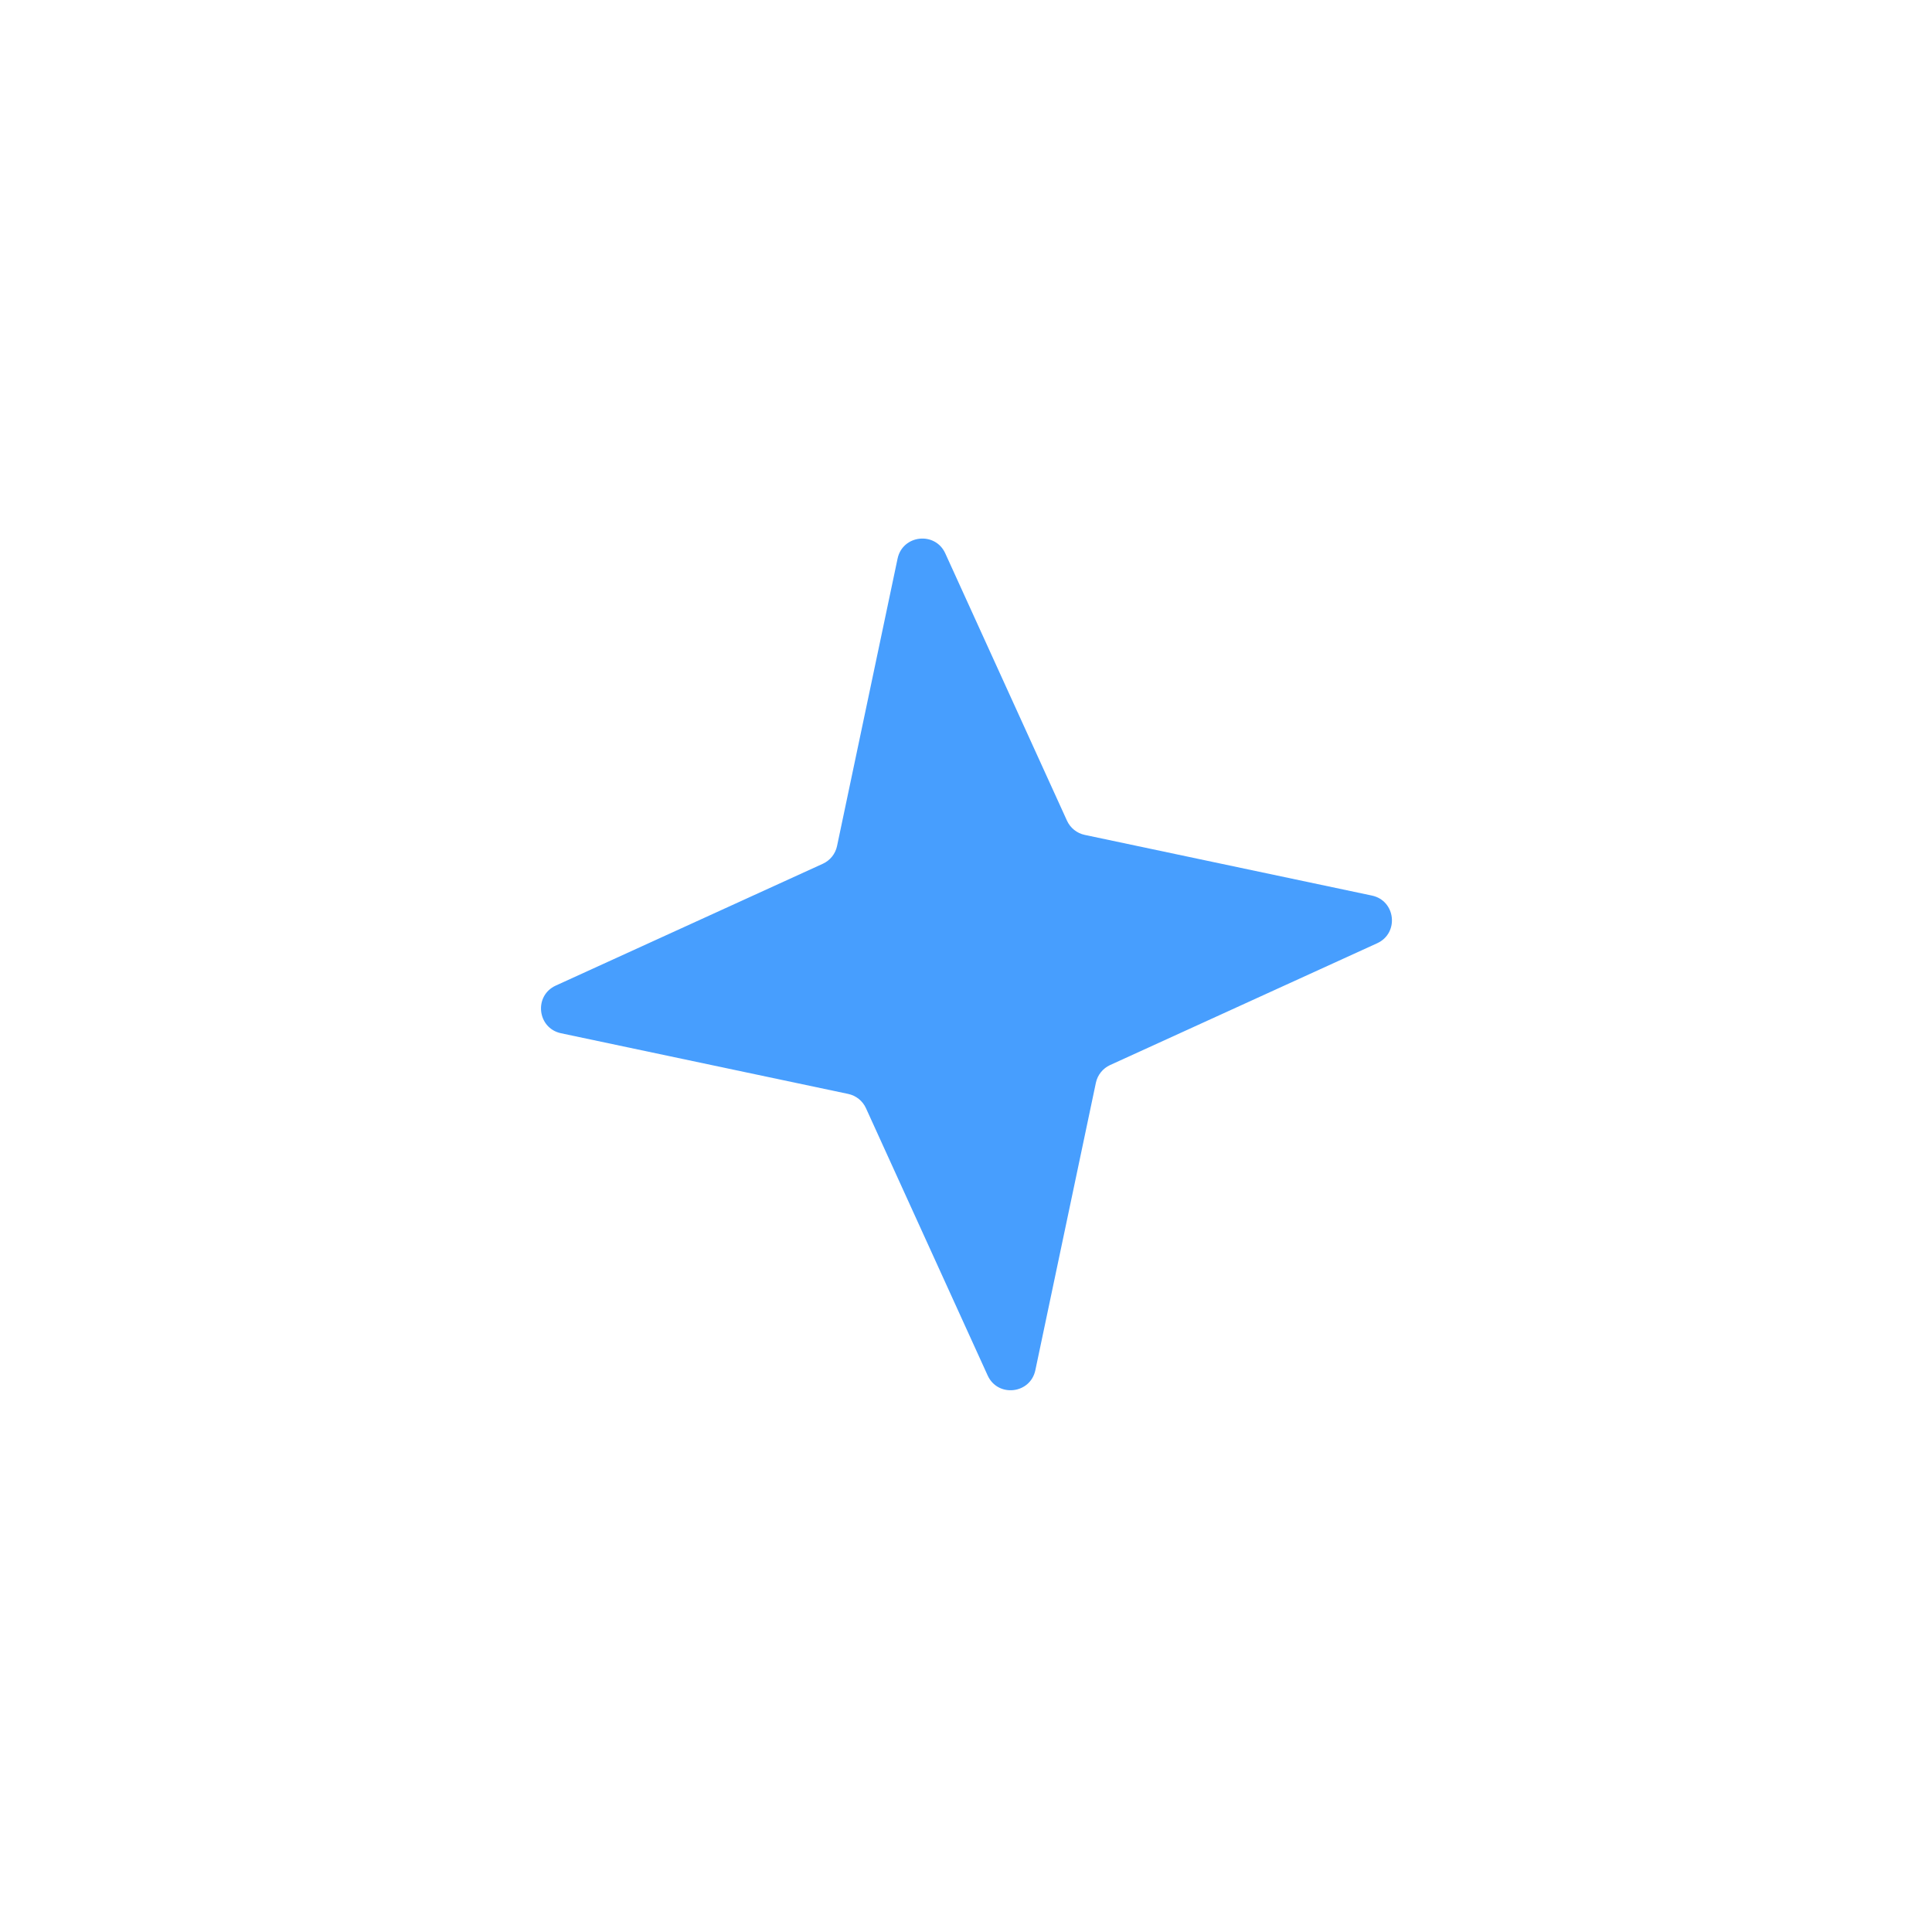 <svg width="153" height="153" viewBox="0 0 153 153" fill="none" xmlns="http://www.w3.org/2000/svg">
<path d="M108.644 70.922C110.532 71.321 110.816 73.898 109.06 74.699L87.912 84.344C87.335 84.608 86.916 85.13 86.785 85.752L81.992 108.51C81.594 110.399 79.015 110.684 78.215 108.926L68.578 87.76C68.315 87.181 67.793 86.763 67.171 86.631L44.43 81.826C42.542 81.427 42.258 78.85 44.014 78.05L65.161 68.404C65.739 68.141 66.158 67.618 66.288 66.997L71.081 44.239C71.479 42.349 74.059 42.065 74.859 43.822L84.496 64.989C84.759 65.567 85.281 65.986 85.902 66.117L108.644 70.922Z" fill="#479EFE"/>
</svg>
